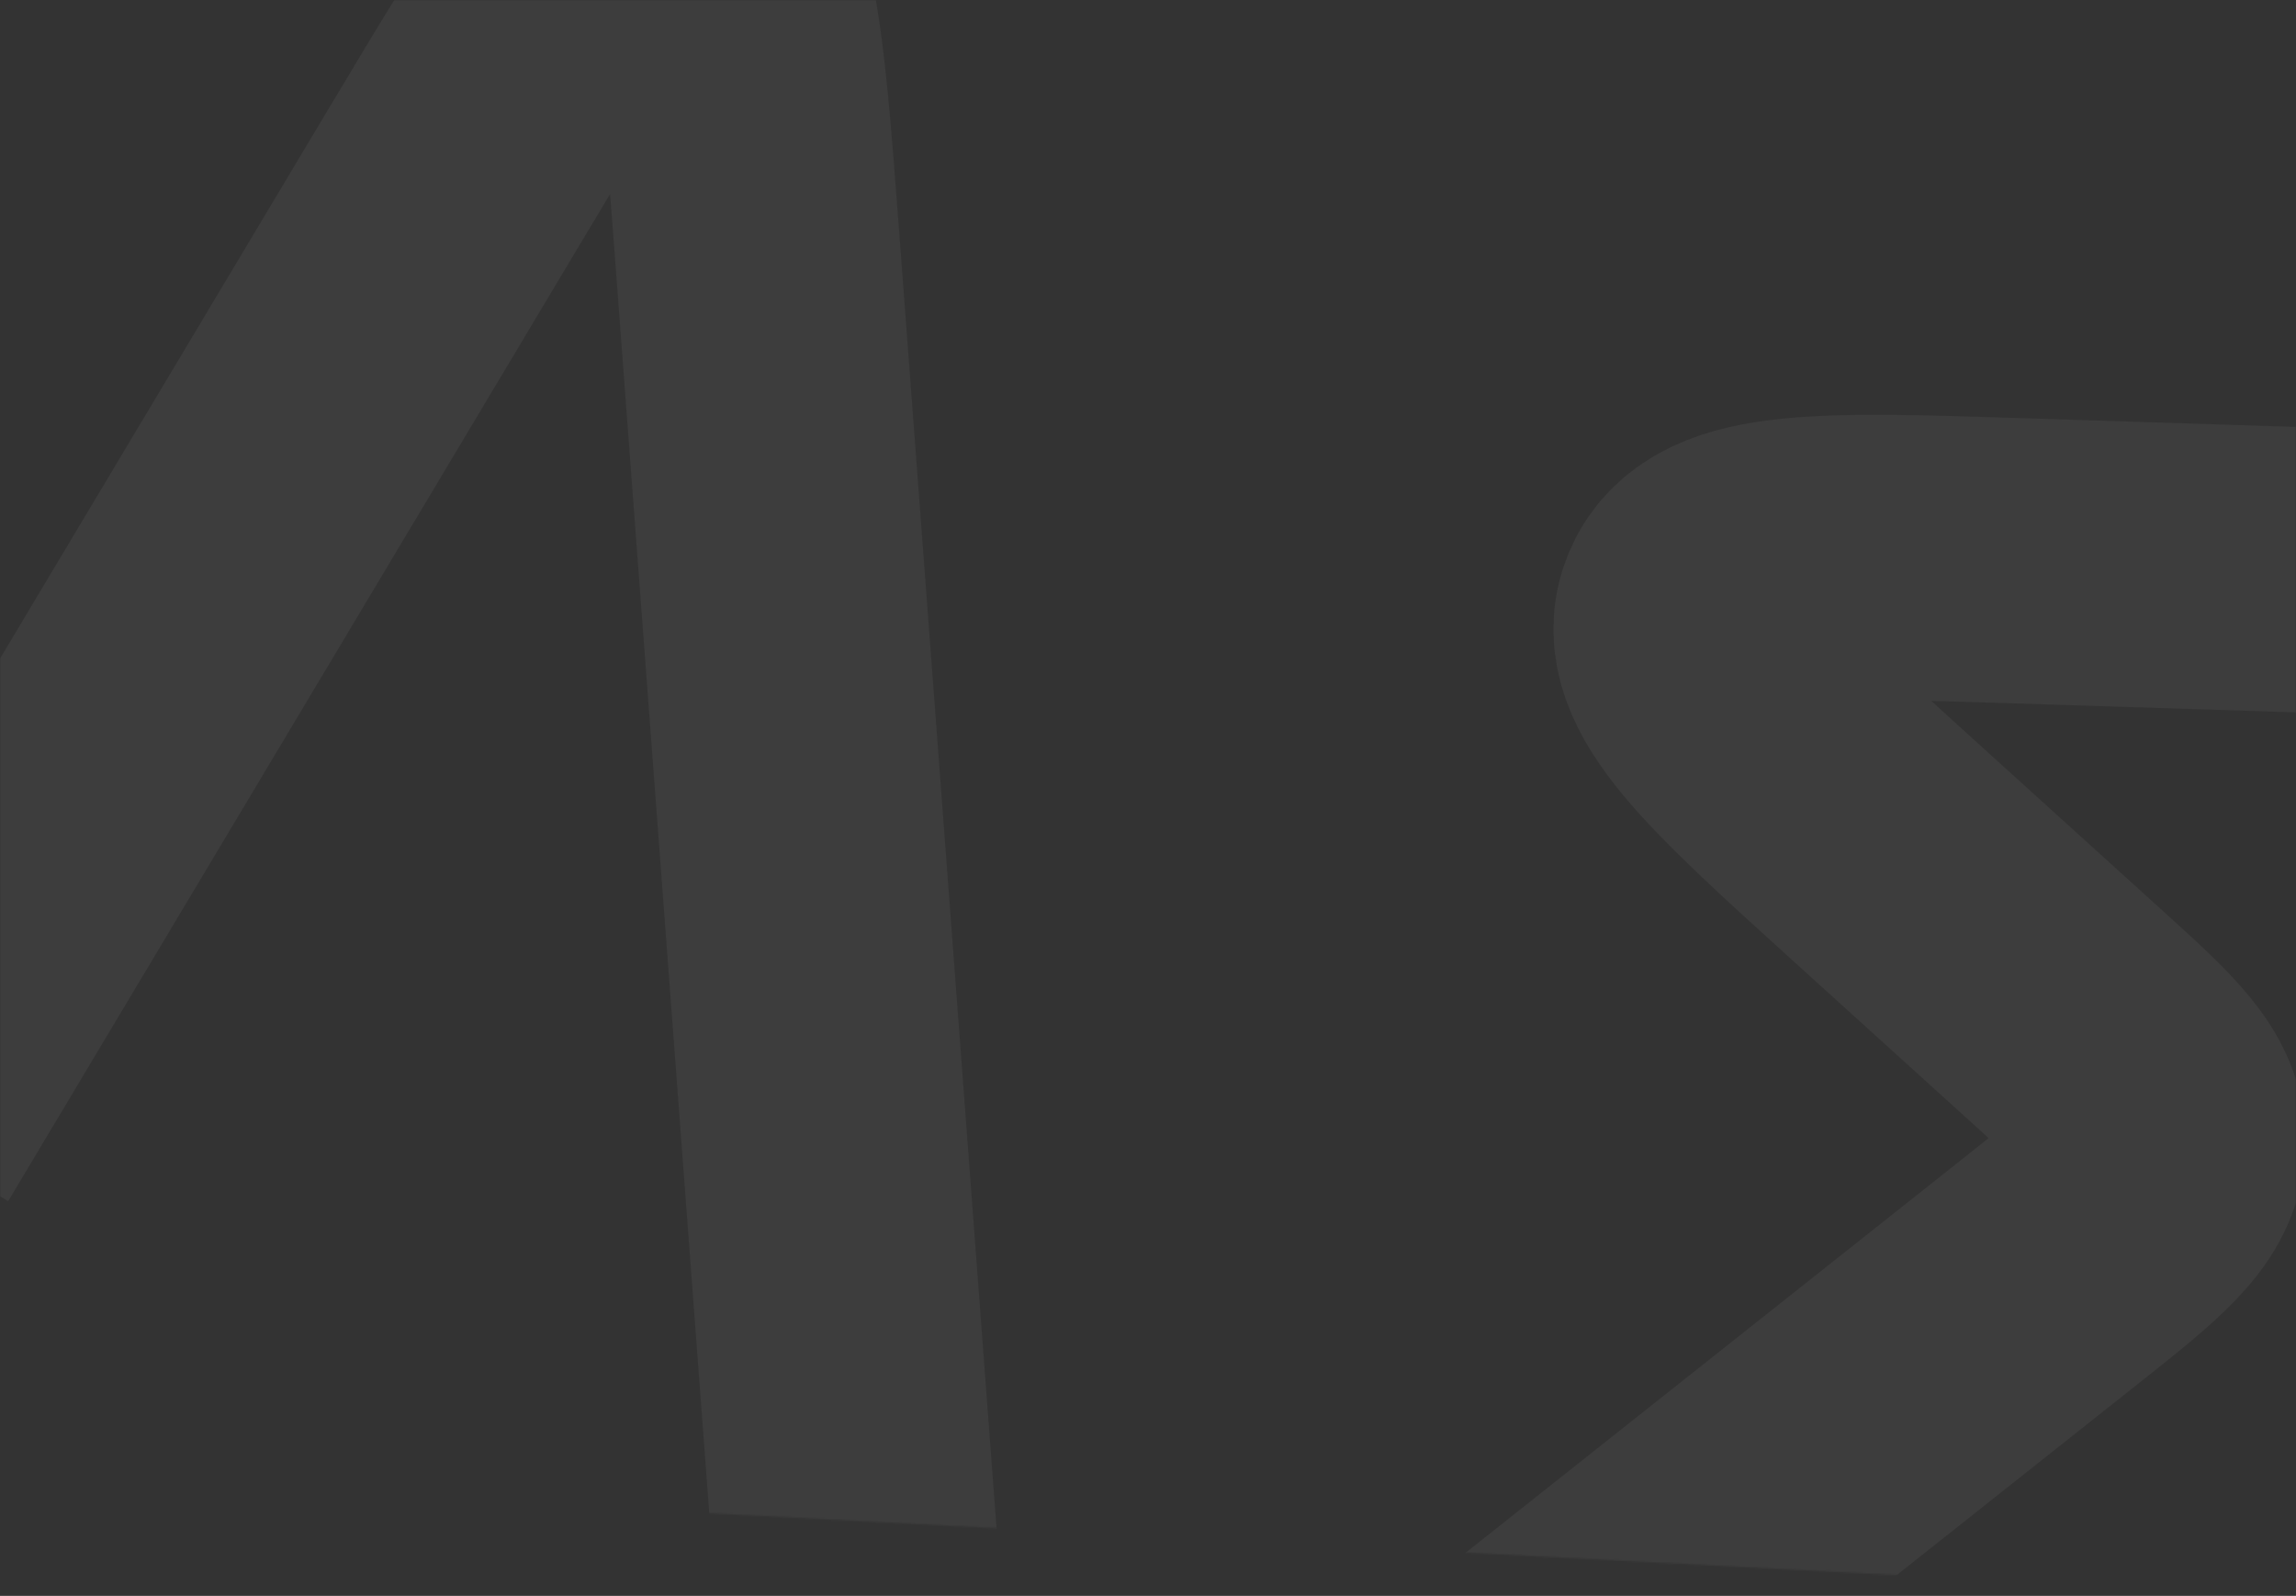 <?xml version="1.0" encoding="UTF-8"?> <svg xmlns="http://www.w3.org/2000/svg" width="1440" height="1001" viewBox="0 0 1440 1001" fill="none"><rect x="0" y="0" width="1440" height="1001" fill="#333333" stroke="none"/><mask id="mask0_4_844" style="mask-type:alpha" maskUnits="userSpaceOnUse" x="0" y="0" width="1440" height="996"><path d="M3.17383e-05 128C3.35203e-05 83.196 3.44113e-05 60.794 8.72 43.681C16.389 28.628 28.628 16.389 43.681 8.719C60.794 0 83.196 0 128 0L1312 0C1356.8 0 1379.21 0 1396.32 8.719C1411.37 16.389 1423.61 28.628 1431.28 43.681C1440 60.794 1440 83.196 1440 128V866.16C1440 913.115 1440 936.593 1430.7 954.152C1422.53 969.587 1409.54 981.924 1393.7 989.281C1375.68 997.65 1352.23 996.429 1305.34 993.987L121.342 932.32C78.659 930.097 57.317 928.985 41.109 919.969C26.842 912.032 15.345 899.921 8.161 885.26C2.28272e-06 868.605 3.13268e-06 847.235 4.83261e-06 804.493L3.17383e-05 128Z" fill="#136C7A"></path></mask><g mask="url(#mask0_4_844)"><path opacity="0.05" d="M1603.93 362.56L1267.13 351.78C1143.58 347.826 1081.81 345.848 1066.65 380.795C1051.49 415.742 1096.45 456.478 1186.37 537.951L1294.7 636.113C1336.82 674.278 1357.88 693.361 1356.34 718.093C1354.8 742.825 1331.4 761.38 1284.58 798.491L718.226 1247.48C650.928 1300.83 617.279 1327.51 589.267 1315.96C561.254 1304.4 558.111 1262.56 551.826 1178.86L474.874 154.252C464.93 21.851 459.958 -44.35 423.083 -51.572C386.209 -58.795 351.318 -0.401 281.536 116.385L-71.678 707.524" stroke="white" stroke-width="178.972"></path></g></svg> 